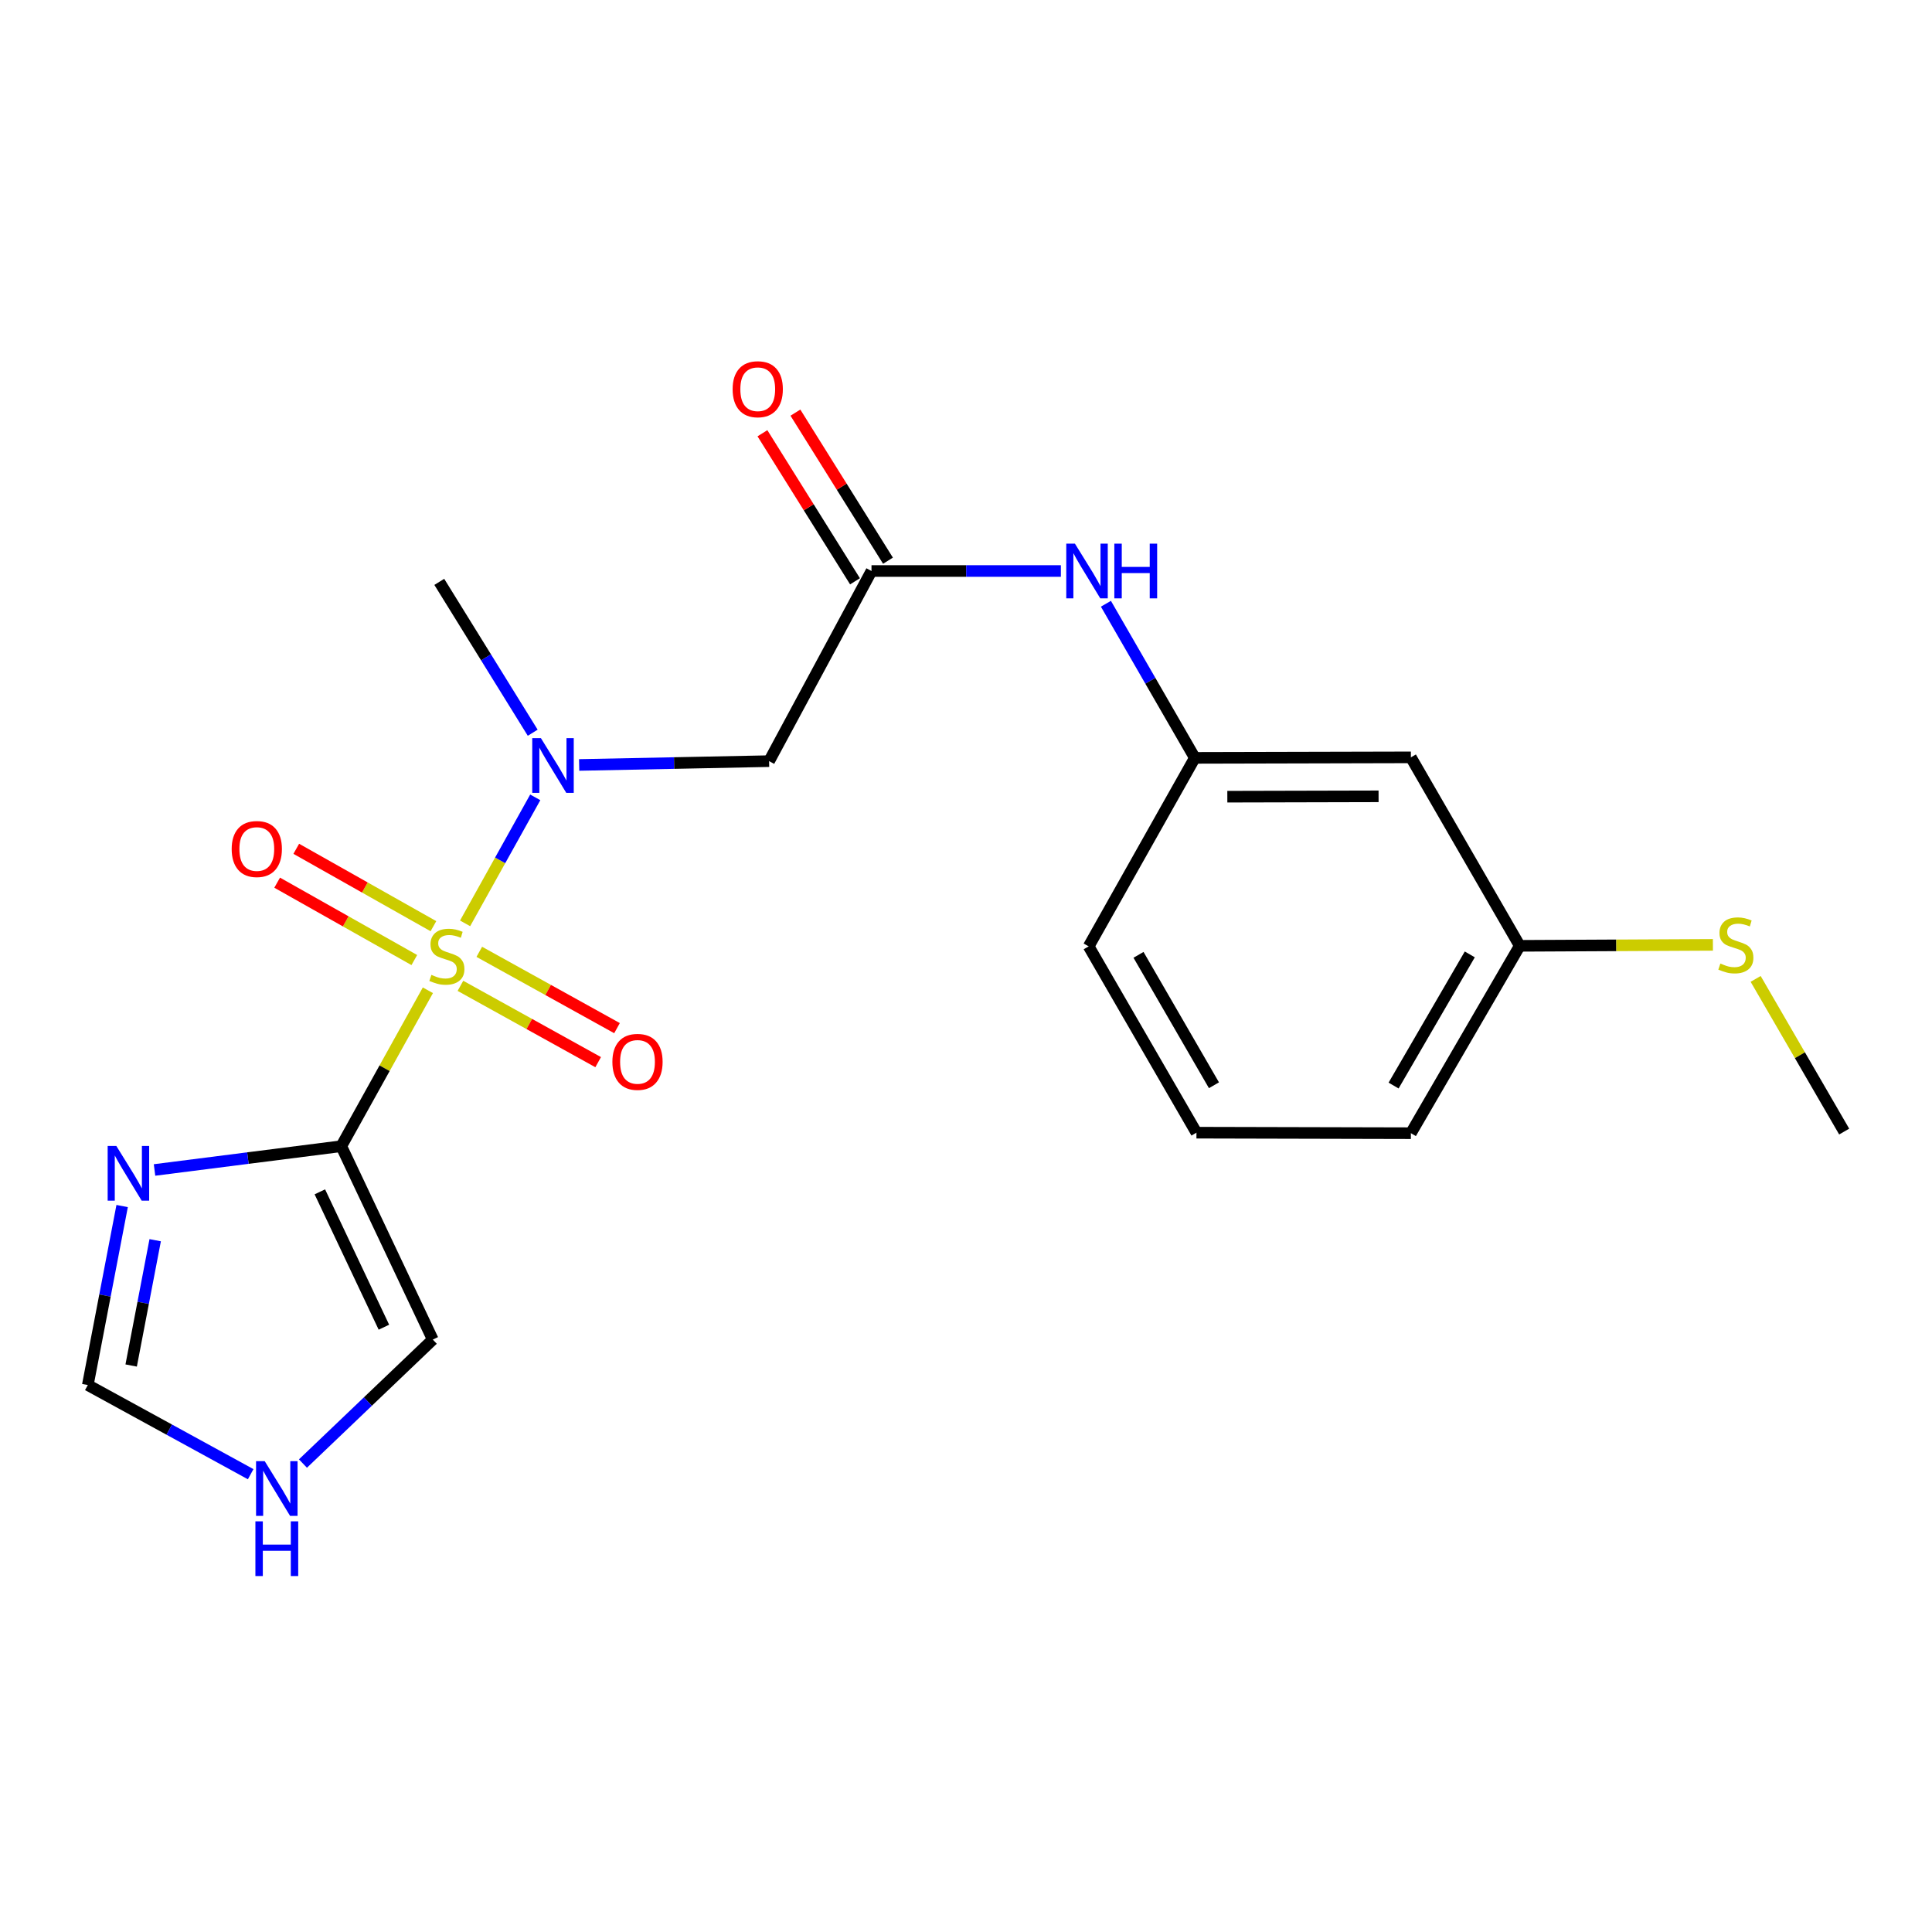 <?xml version='1.0' encoding='iso-8859-1'?>
<svg version='1.1' baseProfile='full'
              xmlns='http://www.w3.org/2000/svg'
                      xmlns:rdkit='http://www.rdkit.org/xml'
                      xmlns:xlink='http://www.w3.org/1999/xlink'
                  xml:space='preserve'
width='1000px' height='1000px' viewBox='0 0 1000 1000'>
<!-- END OF HEADER -->
<rect style='opacity:1.0;fill:#FFFFFF;stroke:none' width='1000' height='1000' x='0' y='0'> </rect>
<path class='bond-0' d='M 221.471,512.565 L 199.059,552.919' style='fill:none;fill-rule:evenodd;stroke:#CCCC00;stroke-width:6px;stroke-linecap:butt;stroke-linejoin:miter;stroke-opacity:1' />
<path class='bond-0' d='M 199.059,552.919 L 176.646,593.272' style='fill:none;fill-rule:evenodd;stroke:#000000;stroke-width:6px;stroke-linecap:butt;stroke-linejoin:miter;stroke-opacity:1' />
<path class='bond-1' d='M 240.732,477.928 L 258.889,445.319' style='fill:none;fill-rule:evenodd;stroke:#CCCC00;stroke-width:6px;stroke-linecap:butt;stroke-linejoin:miter;stroke-opacity:1' />
<path class='bond-1' d='M 258.889,445.319 L 277.045,412.71' style='fill:none;fill-rule:evenodd;stroke:#0000FF;stroke-width:6px;stroke-linecap:butt;stroke-linejoin:miter;stroke-opacity:1' />
<path class='bond-5' d='M 238.321,510.268 L 273.966,530.02' style='fill:none;fill-rule:evenodd;stroke:#CCCC00;stroke-width:6px;stroke-linecap:butt;stroke-linejoin:miter;stroke-opacity:1' />
<path class='bond-5' d='M 273.966,530.02 L 309.611,549.772' style='fill:none;fill-rule:evenodd;stroke:#FF0000;stroke-width:6px;stroke-linecap:butt;stroke-linejoin:miter;stroke-opacity:1' />
<path class='bond-5' d='M 248.077,492.661 L 283.722,512.413' style='fill:none;fill-rule:evenodd;stroke:#CCCC00;stroke-width:6px;stroke-linecap:butt;stroke-linejoin:miter;stroke-opacity:1' />
<path class='bond-5' d='M 283.722,512.413 L 319.367,532.164' style='fill:none;fill-rule:evenodd;stroke:#FF0000;stroke-width:6px;stroke-linecap:butt;stroke-linejoin:miter;stroke-opacity:1' />
<path class='bond-6' d='M 224.34,479.389 L 188.844,459.362' style='fill:none;fill-rule:evenodd;stroke:#CCCC00;stroke-width:6px;stroke-linecap:butt;stroke-linejoin:miter;stroke-opacity:1' />
<path class='bond-6' d='M 188.844,459.362 L 153.347,439.336' style='fill:none;fill-rule:evenodd;stroke:#FF0000;stroke-width:6px;stroke-linecap:butt;stroke-linejoin:miter;stroke-opacity:1' />
<path class='bond-6' d='M 214.449,496.921 L 178.953,476.895' style='fill:none;fill-rule:evenodd;stroke:#CCCC00;stroke-width:6px;stroke-linecap:butt;stroke-linejoin:miter;stroke-opacity:1' />
<path class='bond-6' d='M 178.953,476.895 L 143.456,456.869' style='fill:none;fill-rule:evenodd;stroke:#FF0000;stroke-width:6px;stroke-linecap:butt;stroke-linejoin:miter;stroke-opacity:1' />
<path class='bond-2' d='M 176.646,593.272 L 128.315,599.424' style='fill:none;fill-rule:evenodd;stroke:#000000;stroke-width:6px;stroke-linecap:butt;stroke-linejoin:miter;stroke-opacity:1' />
<path class='bond-2' d='M 128.315,599.424 L 79.985,605.576' style='fill:none;fill-rule:evenodd;stroke:#0000FF;stroke-width:6px;stroke-linecap:butt;stroke-linejoin:miter;stroke-opacity:1' />
<path class='bond-8' d='M 176.646,593.272 L 224.007,693.363' style='fill:none;fill-rule:evenodd;stroke:#000000;stroke-width:6px;stroke-linecap:butt;stroke-linejoin:miter;stroke-opacity:1' />
<path class='bond-8' d='M 165.554,616.896 L 198.707,686.959' style='fill:none;fill-rule:evenodd;stroke:#000000;stroke-width:6px;stroke-linecap:butt;stroke-linejoin:miter;stroke-opacity:1' />
<path class='bond-3' d='M 299.768,395.939 L 348.927,394.951' style='fill:none;fill-rule:evenodd;stroke:#0000FF;stroke-width:6px;stroke-linecap:butt;stroke-linejoin:miter;stroke-opacity:1' />
<path class='bond-3' d='M 348.927,394.951 L 398.087,393.964' style='fill:none;fill-rule:evenodd;stroke:#000000;stroke-width:6px;stroke-linecap:butt;stroke-linejoin:miter;stroke-opacity:1' />
<path class='bond-16' d='M 275.731,379.257 L 251.552,340.216' style='fill:none;fill-rule:evenodd;stroke:#0000FF;stroke-width:6px;stroke-linecap:butt;stroke-linejoin:miter;stroke-opacity:1' />
<path class='bond-16' d='M 251.552,340.216 L 227.373,301.176' style='fill:none;fill-rule:evenodd;stroke:#000000;stroke-width:6px;stroke-linecap:butt;stroke-linejoin:miter;stroke-opacity:1' />
<path class='bond-7' d='M 63.218,624.246 L 54.336,670.569' style='fill:none;fill-rule:evenodd;stroke:#0000FF;stroke-width:6px;stroke-linecap:butt;stroke-linejoin:miter;stroke-opacity:1' />
<path class='bond-7' d='M 54.336,670.569 L 45.455,716.893' style='fill:none;fill-rule:evenodd;stroke:#000000;stroke-width:6px;stroke-linecap:butt;stroke-linejoin:miter;stroke-opacity:1' />
<path class='bond-7' d='M 80.323,641.934 L 74.106,674.36' style='fill:none;fill-rule:evenodd;stroke:#0000FF;stroke-width:6px;stroke-linecap:butt;stroke-linejoin:miter;stroke-opacity:1' />
<path class='bond-7' d='M 74.106,674.36 L 67.889,706.786' style='fill:none;fill-rule:evenodd;stroke:#000000;stroke-width:6px;stroke-linecap:butt;stroke-linejoin:miter;stroke-opacity:1' />
<path class='bond-4' d='M 398.087,393.964 L 451.084,295.551' style='fill:none;fill-rule:evenodd;stroke:#000000;stroke-width:6px;stroke-linecap:butt;stroke-linejoin:miter;stroke-opacity:1' />
<path class='bond-10' d='M 451.084,295.551 L 500.097,295.551' style='fill:none;fill-rule:evenodd;stroke:#000000;stroke-width:6px;stroke-linecap:butt;stroke-linejoin:miter;stroke-opacity:1' />
<path class='bond-10' d='M 500.097,295.551 L 549.109,295.551' style='fill:none;fill-rule:evenodd;stroke:#0000FF;stroke-width:6px;stroke-linecap:butt;stroke-linejoin:miter;stroke-opacity:1' />
<path class='bond-12' d='M 459.618,290.215 L 435.661,251.896' style='fill:none;fill-rule:evenodd;stroke:#000000;stroke-width:6px;stroke-linecap:butt;stroke-linejoin:miter;stroke-opacity:1' />
<path class='bond-12' d='M 435.661,251.896 L 411.703,213.577' style='fill:none;fill-rule:evenodd;stroke:#FF0000;stroke-width:6px;stroke-linecap:butt;stroke-linejoin:miter;stroke-opacity:1' />
<path class='bond-12' d='M 442.55,300.886 L 418.592,262.567' style='fill:none;fill-rule:evenodd;stroke:#000000;stroke-width:6px;stroke-linecap:butt;stroke-linejoin:miter;stroke-opacity:1' />
<path class='bond-12' d='M 418.592,262.567 L 394.634,224.248' style='fill:none;fill-rule:evenodd;stroke:#FF0000;stroke-width:6px;stroke-linecap:butt;stroke-linejoin:miter;stroke-opacity:1' />
<path class='bond-21' d='M 45.455,716.893 L 87.601,739.968' style='fill:none;fill-rule:evenodd;stroke:#000000;stroke-width:6px;stroke-linecap:butt;stroke-linejoin:miter;stroke-opacity:1' />
<path class='bond-21' d='M 87.601,739.968 L 129.747,763.043' style='fill:none;fill-rule:evenodd;stroke:#0000FF;stroke-width:6px;stroke-linecap:butt;stroke-linejoin:miter;stroke-opacity:1' />
<path class='bond-9' d='M 224.007,693.363 L 190.406,725.447' style='fill:none;fill-rule:evenodd;stroke:#000000;stroke-width:6px;stroke-linecap:butt;stroke-linejoin:miter;stroke-opacity:1' />
<path class='bond-9' d='M 190.406,725.447 L 156.806,757.53' style='fill:none;fill-rule:evenodd;stroke:#0000FF;stroke-width:6px;stroke-linecap:butt;stroke-linejoin:miter;stroke-opacity:1' />
<path class='bond-11' d='M 572.418,312.502 L 595.43,352.389' style='fill:none;fill-rule:evenodd;stroke:#0000FF;stroke-width:6px;stroke-linecap:butt;stroke-linejoin:miter;stroke-opacity:1' />
<path class='bond-11' d='M 595.43,352.389 L 618.442,392.275' style='fill:none;fill-rule:evenodd;stroke:#000000;stroke-width:6px;stroke-linecap:butt;stroke-linejoin:miter;stroke-opacity:1' />
<path class='bond-13' d='M 618.442,392.275 L 730.275,392.007' style='fill:none;fill-rule:evenodd;stroke:#000000;stroke-width:6px;stroke-linecap:butt;stroke-linejoin:miter;stroke-opacity:1' />
<path class='bond-13' d='M 635.266,412.365 L 713.549,412.177' style='fill:none;fill-rule:evenodd;stroke:#000000;stroke-width:6px;stroke-linecap:butt;stroke-linejoin:miter;stroke-opacity:1' />
<path class='bond-18' d='M 618.442,392.275 L 563.499,489.838' style='fill:none;fill-rule:evenodd;stroke:#000000;stroke-width:6px;stroke-linecap:butt;stroke-linejoin:miter;stroke-opacity:1' />
<path class='bond-14' d='M 730.275,392.007 L 786.617,489.558' style='fill:none;fill-rule:evenodd;stroke:#000000;stroke-width:6px;stroke-linecap:butt;stroke-linejoin:miter;stroke-opacity:1' />
<path class='bond-15' d='M 786.617,489.558 L 836.606,489.309' style='fill:none;fill-rule:evenodd;stroke:#000000;stroke-width:6px;stroke-linecap:butt;stroke-linejoin:miter;stroke-opacity:1' />
<path class='bond-15' d='M 836.606,489.309 L 886.596,489.059' style='fill:none;fill-rule:evenodd;stroke:#CCCC00;stroke-width:6px;stroke-linecap:butt;stroke-linejoin:miter;stroke-opacity:1' />
<path class='bond-22' d='M 786.617,489.558 L 730.275,586.54' style='fill:none;fill-rule:evenodd;stroke:#000000;stroke-width:6px;stroke-linecap:butt;stroke-linejoin:miter;stroke-opacity:1' />
<path class='bond-22' d='M 760.76,493.994 L 721.321,561.881' style='fill:none;fill-rule:evenodd;stroke:#000000;stroke-width:6px;stroke-linecap:butt;stroke-linejoin:miter;stroke-opacity:1' />
<path class='bond-20' d='M 908.721,506.674 L 931.633,546.188' style='fill:none;fill-rule:evenodd;stroke:#CCCC00;stroke-width:6px;stroke-linecap:butt;stroke-linejoin:miter;stroke-opacity:1' />
<path class='bond-20' d='M 931.633,546.188 L 954.545,585.701' style='fill:none;fill-rule:evenodd;stroke:#000000;stroke-width:6px;stroke-linecap:butt;stroke-linejoin:miter;stroke-opacity:1' />
<path class='bond-17' d='M 619.281,586.272 L 563.499,489.838' style='fill:none;fill-rule:evenodd;stroke:#000000;stroke-width:6px;stroke-linecap:butt;stroke-linejoin:miter;stroke-opacity:1' />
<path class='bond-17' d='M 628.339,561.727 L 589.291,494.224' style='fill:none;fill-rule:evenodd;stroke:#000000;stroke-width:6px;stroke-linecap:butt;stroke-linejoin:miter;stroke-opacity:1' />
<path class='bond-19' d='M 619.281,586.272 L 730.275,586.54' style='fill:none;fill-rule:evenodd;stroke:#000000;stroke-width:6px;stroke-linecap:butt;stroke-linejoin:miter;stroke-opacity:1' />
<path  class='atom-0' d='M 223.299 504.591
Q 223.619 504.711, 224.939 505.271
Q 226.259 505.831, 227.699 506.191
Q 229.179 506.511, 230.619 506.511
Q 233.299 506.511, 234.859 505.231
Q 236.419 503.911, 236.419 501.631
Q 236.419 500.071, 235.619 499.111
Q 234.859 498.151, 233.659 497.631
Q 232.459 497.111, 230.459 496.511
Q 227.939 495.751, 226.419 495.031
Q 224.939 494.311, 223.859 492.791
Q 222.819 491.271, 222.819 488.711
Q 222.819 485.151, 225.219 482.951
Q 227.659 480.751, 232.459 480.751
Q 235.739 480.751, 239.459 482.311
L 238.539 485.391
Q 235.139 483.991, 232.579 483.991
Q 229.819 483.991, 228.299 485.151
Q 226.779 486.271, 226.819 488.231
Q 226.819 489.751, 227.579 490.671
Q 228.379 491.591, 229.499 492.111
Q 230.659 492.631, 232.579 493.231
Q 235.139 494.031, 236.659 494.831
Q 238.179 495.631, 239.259 497.271
Q 240.379 498.871, 240.379 501.631
Q 240.379 505.551, 237.739 507.671
Q 235.139 509.751, 230.779 509.751
Q 228.259 509.751, 226.339 509.191
Q 224.459 508.671, 222.219 507.751
L 223.299 504.591
' fill='#CCCC00'/>
<path  class='atom-2' d='M 279.971 382.051
L 289.251 397.051
Q 290.171 398.531, 291.651 401.211
Q 293.131 403.891, 293.211 404.051
L 293.211 382.051
L 296.971 382.051
L 296.971 410.371
L 293.091 410.371
L 283.131 393.971
Q 281.971 392.051, 280.731 389.851
Q 279.531 387.651, 279.171 386.971
L 279.171 410.371
L 275.491 410.371
L 275.491 382.051
L 279.971 382.051
' fill='#0000FF'/>
<path  class='atom-3' d='M 60.208 593.136
L 69.488 608.136
Q 70.408 609.616, 71.888 612.296
Q 73.368 614.976, 73.448 615.136
L 73.448 593.136
L 77.208 593.136
L 77.208 621.456
L 73.328 621.456
L 63.368 605.056
Q 62.208 603.136, 60.968 600.936
Q 59.768 598.736, 59.408 598.056
L 59.408 621.456
L 55.728 621.456
L 55.728 593.136
L 60.208 593.136
' fill='#0000FF'/>
<path  class='atom-6' d='M 316.969 549.626
Q 316.969 542.826, 320.329 539.026
Q 323.689 535.226, 329.969 535.226
Q 336.249 535.226, 339.609 539.026
Q 342.969 542.826, 342.969 549.626
Q 342.969 556.506, 339.569 560.426
Q 336.169 564.306, 329.969 564.306
Q 323.729 564.306, 320.329 560.426
Q 316.969 556.546, 316.969 549.626
M 329.969 561.106
Q 334.289 561.106, 336.609 558.226
Q 338.969 555.306, 338.969 549.626
Q 338.969 544.066, 336.609 541.266
Q 334.289 538.426, 329.969 538.426
Q 325.649 538.426, 323.289 541.226
Q 320.969 544.026, 320.969 549.626
Q 320.969 555.346, 323.289 558.226
Q 325.649 561.106, 329.969 561.106
' fill='#FF0000'/>
<path  class='atom-7' d='M 119.919 439.448
Q 119.919 432.648, 123.279 428.848
Q 126.639 425.048, 132.919 425.048
Q 139.199 425.048, 142.559 428.848
Q 145.919 432.648, 145.919 439.448
Q 145.919 446.328, 142.519 450.248
Q 139.119 454.128, 132.919 454.128
Q 126.679 454.128, 123.279 450.248
Q 119.919 446.368, 119.919 439.448
M 132.919 450.928
Q 137.239 450.928, 139.559 448.048
Q 141.919 445.128, 141.919 439.448
Q 141.919 433.888, 139.559 431.088
Q 137.239 428.248, 132.919 428.248
Q 128.599 428.248, 126.239 431.048
Q 123.919 433.848, 123.919 439.448
Q 123.919 445.168, 126.239 448.048
Q 128.599 450.928, 132.919 450.928
' fill='#FF0000'/>
<path  class='atom-10' d='M 137.015 756.29
L 146.295 771.29
Q 147.215 772.77, 148.695 775.45
Q 150.175 778.13, 150.255 778.29
L 150.255 756.29
L 154.015 756.29
L 154.015 784.61
L 150.135 784.61
L 140.175 768.21
Q 139.015 766.29, 137.775 764.09
Q 136.575 761.89, 136.215 761.21
L 136.215 784.61
L 132.535 784.61
L 132.535 756.29
L 137.015 756.29
' fill='#0000FF'/>
<path  class='atom-10' d='M 132.195 787.442
L 136.035 787.442
L 136.035 799.482
L 150.515 799.482
L 150.515 787.442
L 154.355 787.442
L 154.355 815.762
L 150.515 815.762
L 150.515 802.682
L 136.035 802.682
L 136.035 815.762
L 132.195 815.762
L 132.195 787.442
' fill='#0000FF'/>
<path  class='atom-11' d='M 556.378 281.391
L 565.658 296.391
Q 566.578 297.871, 568.058 300.551
Q 569.538 303.231, 569.618 303.391
L 569.618 281.391
L 573.378 281.391
L 573.378 309.711
L 569.498 309.711
L 559.538 293.311
Q 558.378 291.391, 557.138 289.191
Q 555.938 286.991, 555.578 286.311
L 555.578 309.711
L 551.898 309.711
L 551.898 281.391
L 556.378 281.391
' fill='#0000FF'/>
<path  class='atom-11' d='M 576.778 281.391
L 580.618 281.391
L 580.618 293.431
L 595.098 293.431
L 595.098 281.391
L 598.938 281.391
L 598.938 309.711
L 595.098 309.711
L 595.098 296.631
L 580.618 296.631
L 580.618 309.711
L 576.778 309.711
L 576.778 281.391
' fill='#0000FF'/>
<path  class='atom-13' d='M 379.204 201.456
Q 379.204 194.656, 382.564 190.856
Q 385.924 187.056, 392.204 187.056
Q 398.484 187.056, 401.844 190.856
Q 405.204 194.656, 405.204 201.456
Q 405.204 208.336, 401.804 212.256
Q 398.404 216.136, 392.204 216.136
Q 385.964 216.136, 382.564 212.256
Q 379.204 208.376, 379.204 201.456
M 392.204 212.936
Q 396.524 212.936, 398.844 210.056
Q 401.204 207.136, 401.204 201.456
Q 401.204 195.896, 398.844 193.096
Q 396.524 190.256, 392.204 190.256
Q 387.884 190.256, 385.524 193.056
Q 383.204 195.856, 383.204 201.456
Q 383.204 207.176, 385.524 210.056
Q 387.884 212.936, 392.204 212.936
' fill='#FF0000'/>
<path  class='atom-16' d='M 890.472 498.719
Q 890.792 498.839, 892.112 499.399
Q 893.432 499.959, 894.872 500.319
Q 896.352 500.639, 897.792 500.639
Q 900.472 500.639, 902.032 499.359
Q 903.592 498.039, 903.592 495.759
Q 903.592 494.199, 902.792 493.239
Q 902.032 492.279, 900.832 491.759
Q 899.632 491.239, 897.632 490.639
Q 895.112 489.879, 893.592 489.159
Q 892.112 488.439, 891.032 486.919
Q 889.992 485.399, 889.992 482.839
Q 889.992 479.279, 892.392 477.079
Q 894.832 474.879, 899.632 474.879
Q 902.912 474.879, 906.632 476.439
L 905.712 479.519
Q 902.312 478.119, 899.752 478.119
Q 896.992 478.119, 895.472 479.279
Q 893.952 480.399, 893.992 482.359
Q 893.992 483.879, 894.752 484.799
Q 895.552 485.719, 896.672 486.239
Q 897.832 486.759, 899.752 487.359
Q 902.312 488.159, 903.832 488.959
Q 905.352 489.759, 906.432 491.399
Q 907.552 492.999, 907.552 495.759
Q 907.552 499.679, 904.912 501.799
Q 902.312 503.879, 897.952 503.879
Q 895.432 503.879, 893.512 503.319
Q 891.632 502.799, 889.392 501.879
L 890.472 498.719
' fill='#CCCC00'/>
</svg>
